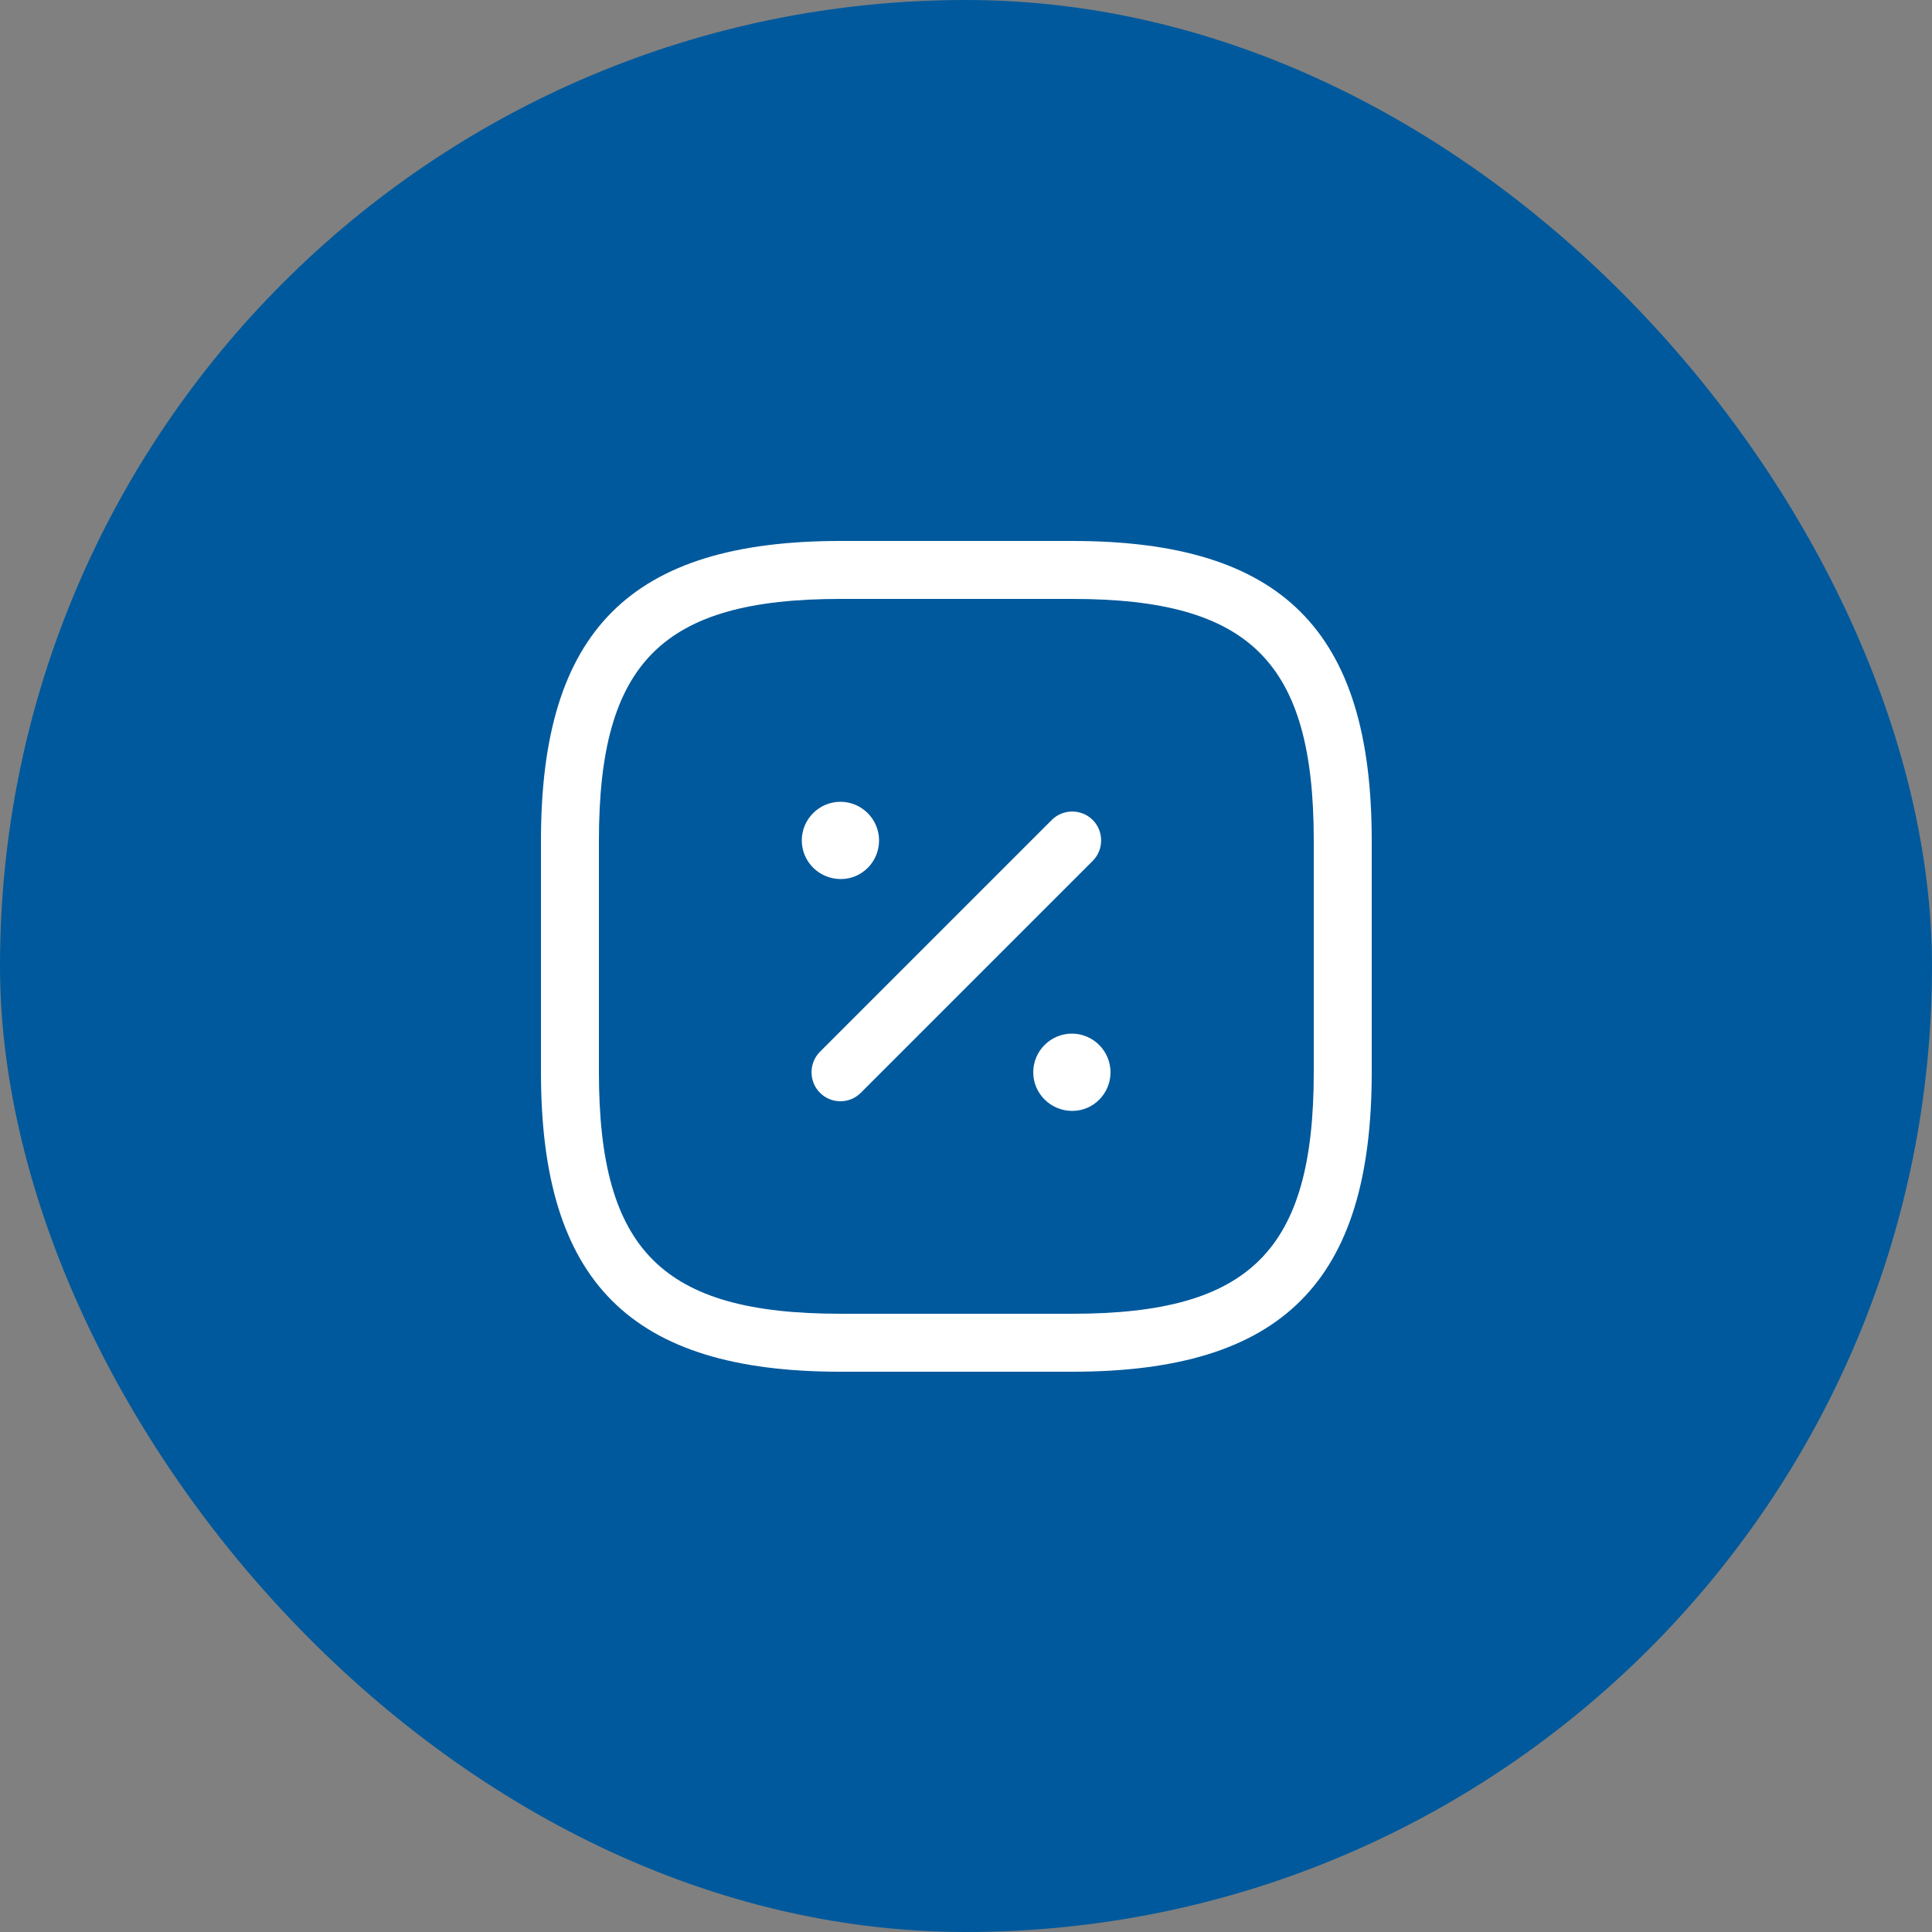 <svg width="50" height="50" viewBox="0 0 50 50" fill="none" xmlns="http://www.w3.org/2000/svg">
<rect x="0" y="0" width="50" height="50" fill="#808080" stroke="none"/>
<rect width="50" height="50" rx="25" fill="#00599C"/>
<path fill-rule="evenodd" clip-rule="evenodd" d="M21.76 22.75C21.2 22.75 20.75 22.3 20.75 21.75C20.75 21.2 21.2 20.75 21.75 20.75C22.3 20.75 22.75 21.2 22.75 21.75C22.75 22.3 22.31 22.75 21.76 22.75ZM27.75 28.75C27.19 28.75 26.74 28.3 26.74 27.75C26.74 27.2 27.19 26.75 27.74 26.75C28.29 26.75 28.74 27.2 28.74 27.75C28.74 28.3 28.3 28.75 27.75 28.75ZM21.22 28.28C21.369 28.43 21.559 28.5 21.75 28.5C21.939 28.5 22.13 28.43 22.279 28.28L28.279 22.28C28.57 21.99 28.57 21.51 28.279 21.22C27.989 20.93 27.509 20.93 27.22 21.22L21.22 27.22C20.93 27.51 20.93 27.99 21.22 28.28Z" fill="white"/>
<path d="M27.75 35.5H21.75C16.32 35.5 14 33.18 14 27.75V21.75C14 16.32 16.32 14 21.75 14H27.75C33.18 14 35.5 16.32 35.5 21.75V27.75C35.5 33.18 33.18 35.5 27.75 35.5ZM21.75 15.5C17.14 15.5 15.5 17.14 15.5 21.75V27.75C15.5 32.36 17.14 34 21.75 34H27.75C32.36 34 34 32.36 34 27.75V21.75C34 17.14 32.36 15.5 27.75 15.5H21.75Z" fill="white"/>
</svg>
